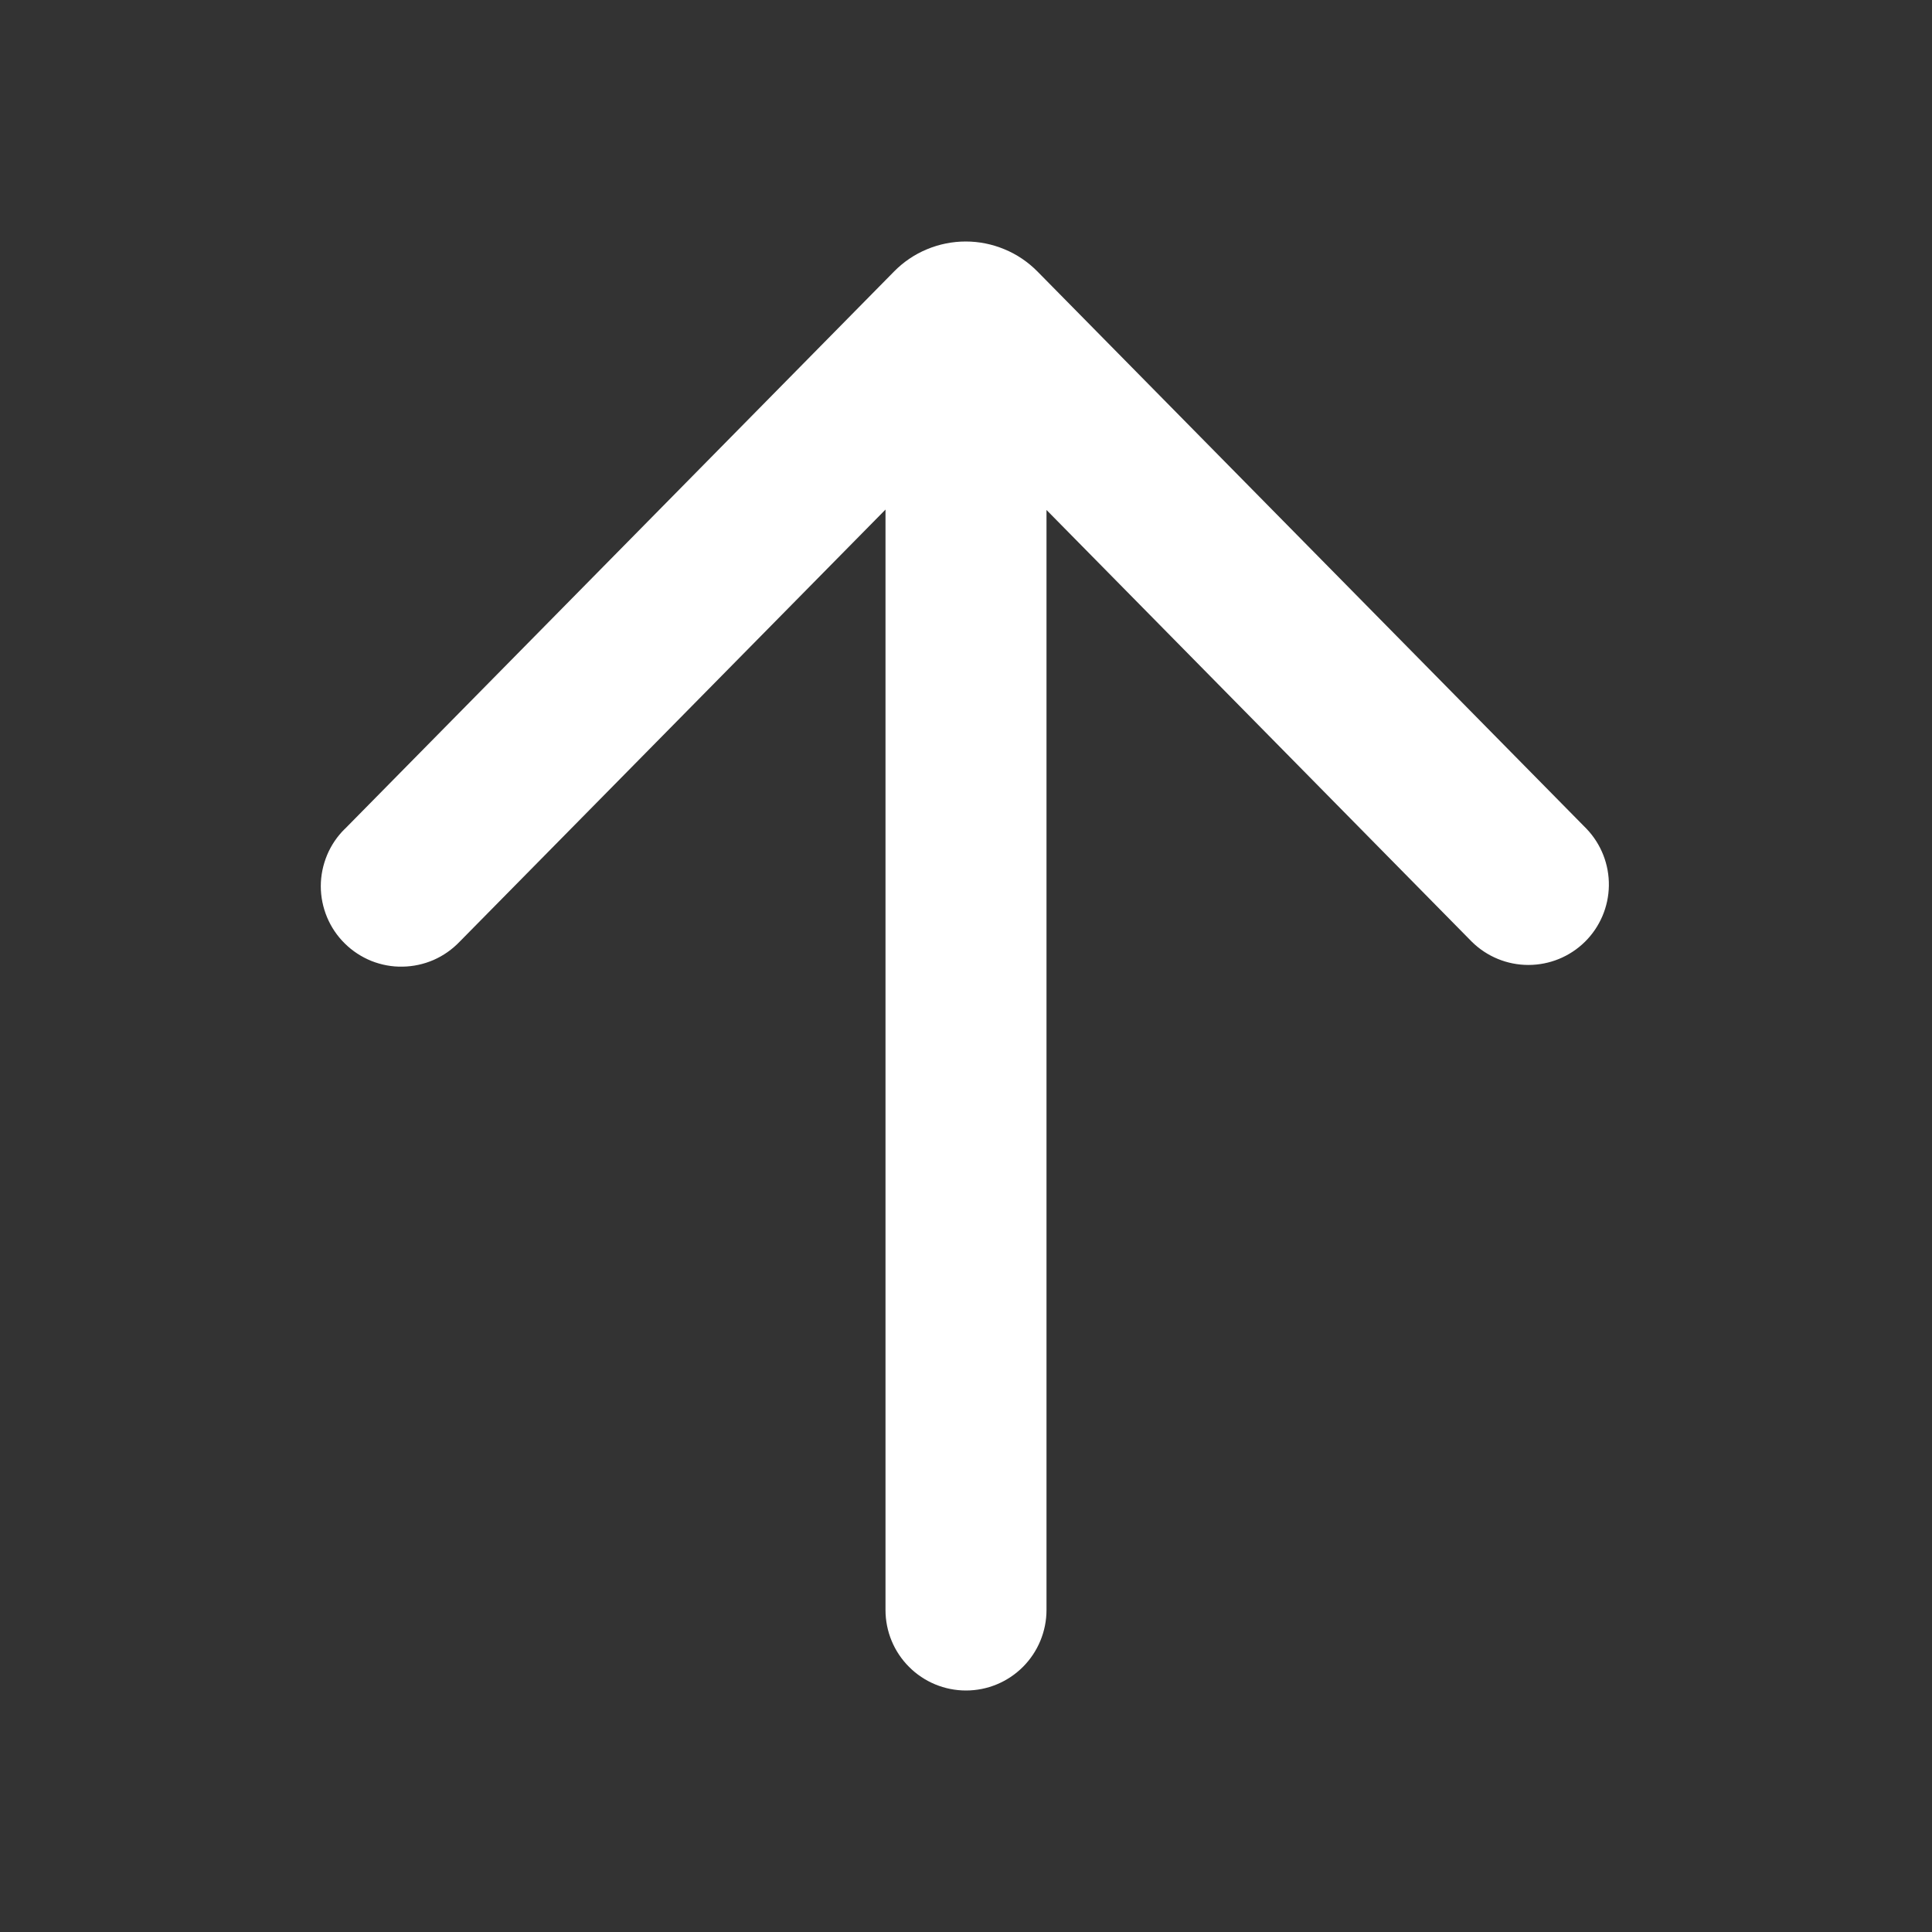 <svg width="24" height="24" viewBox="0 0 24 24" fill="none" xmlns="http://www.w3.org/2000/svg">
<rect x="0" y="0" width="24" height="24" fill="#333333" stroke="none"/>
<path d="M4.284 10.296C4.189 10.389 4.114 10.5 4.063 10.622C4.012 10.745 3.985 10.876 3.985 11.009C3.985 11.141 4.012 11.273 4.063 11.395C4.114 11.517 4.189 11.628 4.284 11.721C4.378 11.814 4.49 11.887 4.613 11.937C4.737 11.986 4.868 12.011 5.001 12.008C5.133 12.006 5.264 11.978 5.386 11.925C5.507 11.872 5.617 11.795 5.709 11.699L11 6.33L11 20C11 20.265 11.105 20.52 11.293 20.707C11.48 20.895 11.735 21 12 21C12.265 21 12.519 20.895 12.707 20.707C12.894 20.52 13 20.265 13 20L13 6.335L18.285 11.7C18.472 11.884 18.724 11.987 18.986 11.987C19.249 11.987 19.501 11.884 19.688 11.7C19.875 11.516 19.982 11.265 19.986 11.003C19.99 10.741 19.891 10.487 19.71 10.297L12.887 3.372C12.77 3.254 12.632 3.16 12.479 3.097C12.326 3.033 12.162 3 11.997 3C11.831 3 11.667 3.033 11.514 3.097C11.362 3.16 11.223 3.254 11.107 3.372L4.284 10.297L4.284 10.296Z" fill="white"/>
</svg>
